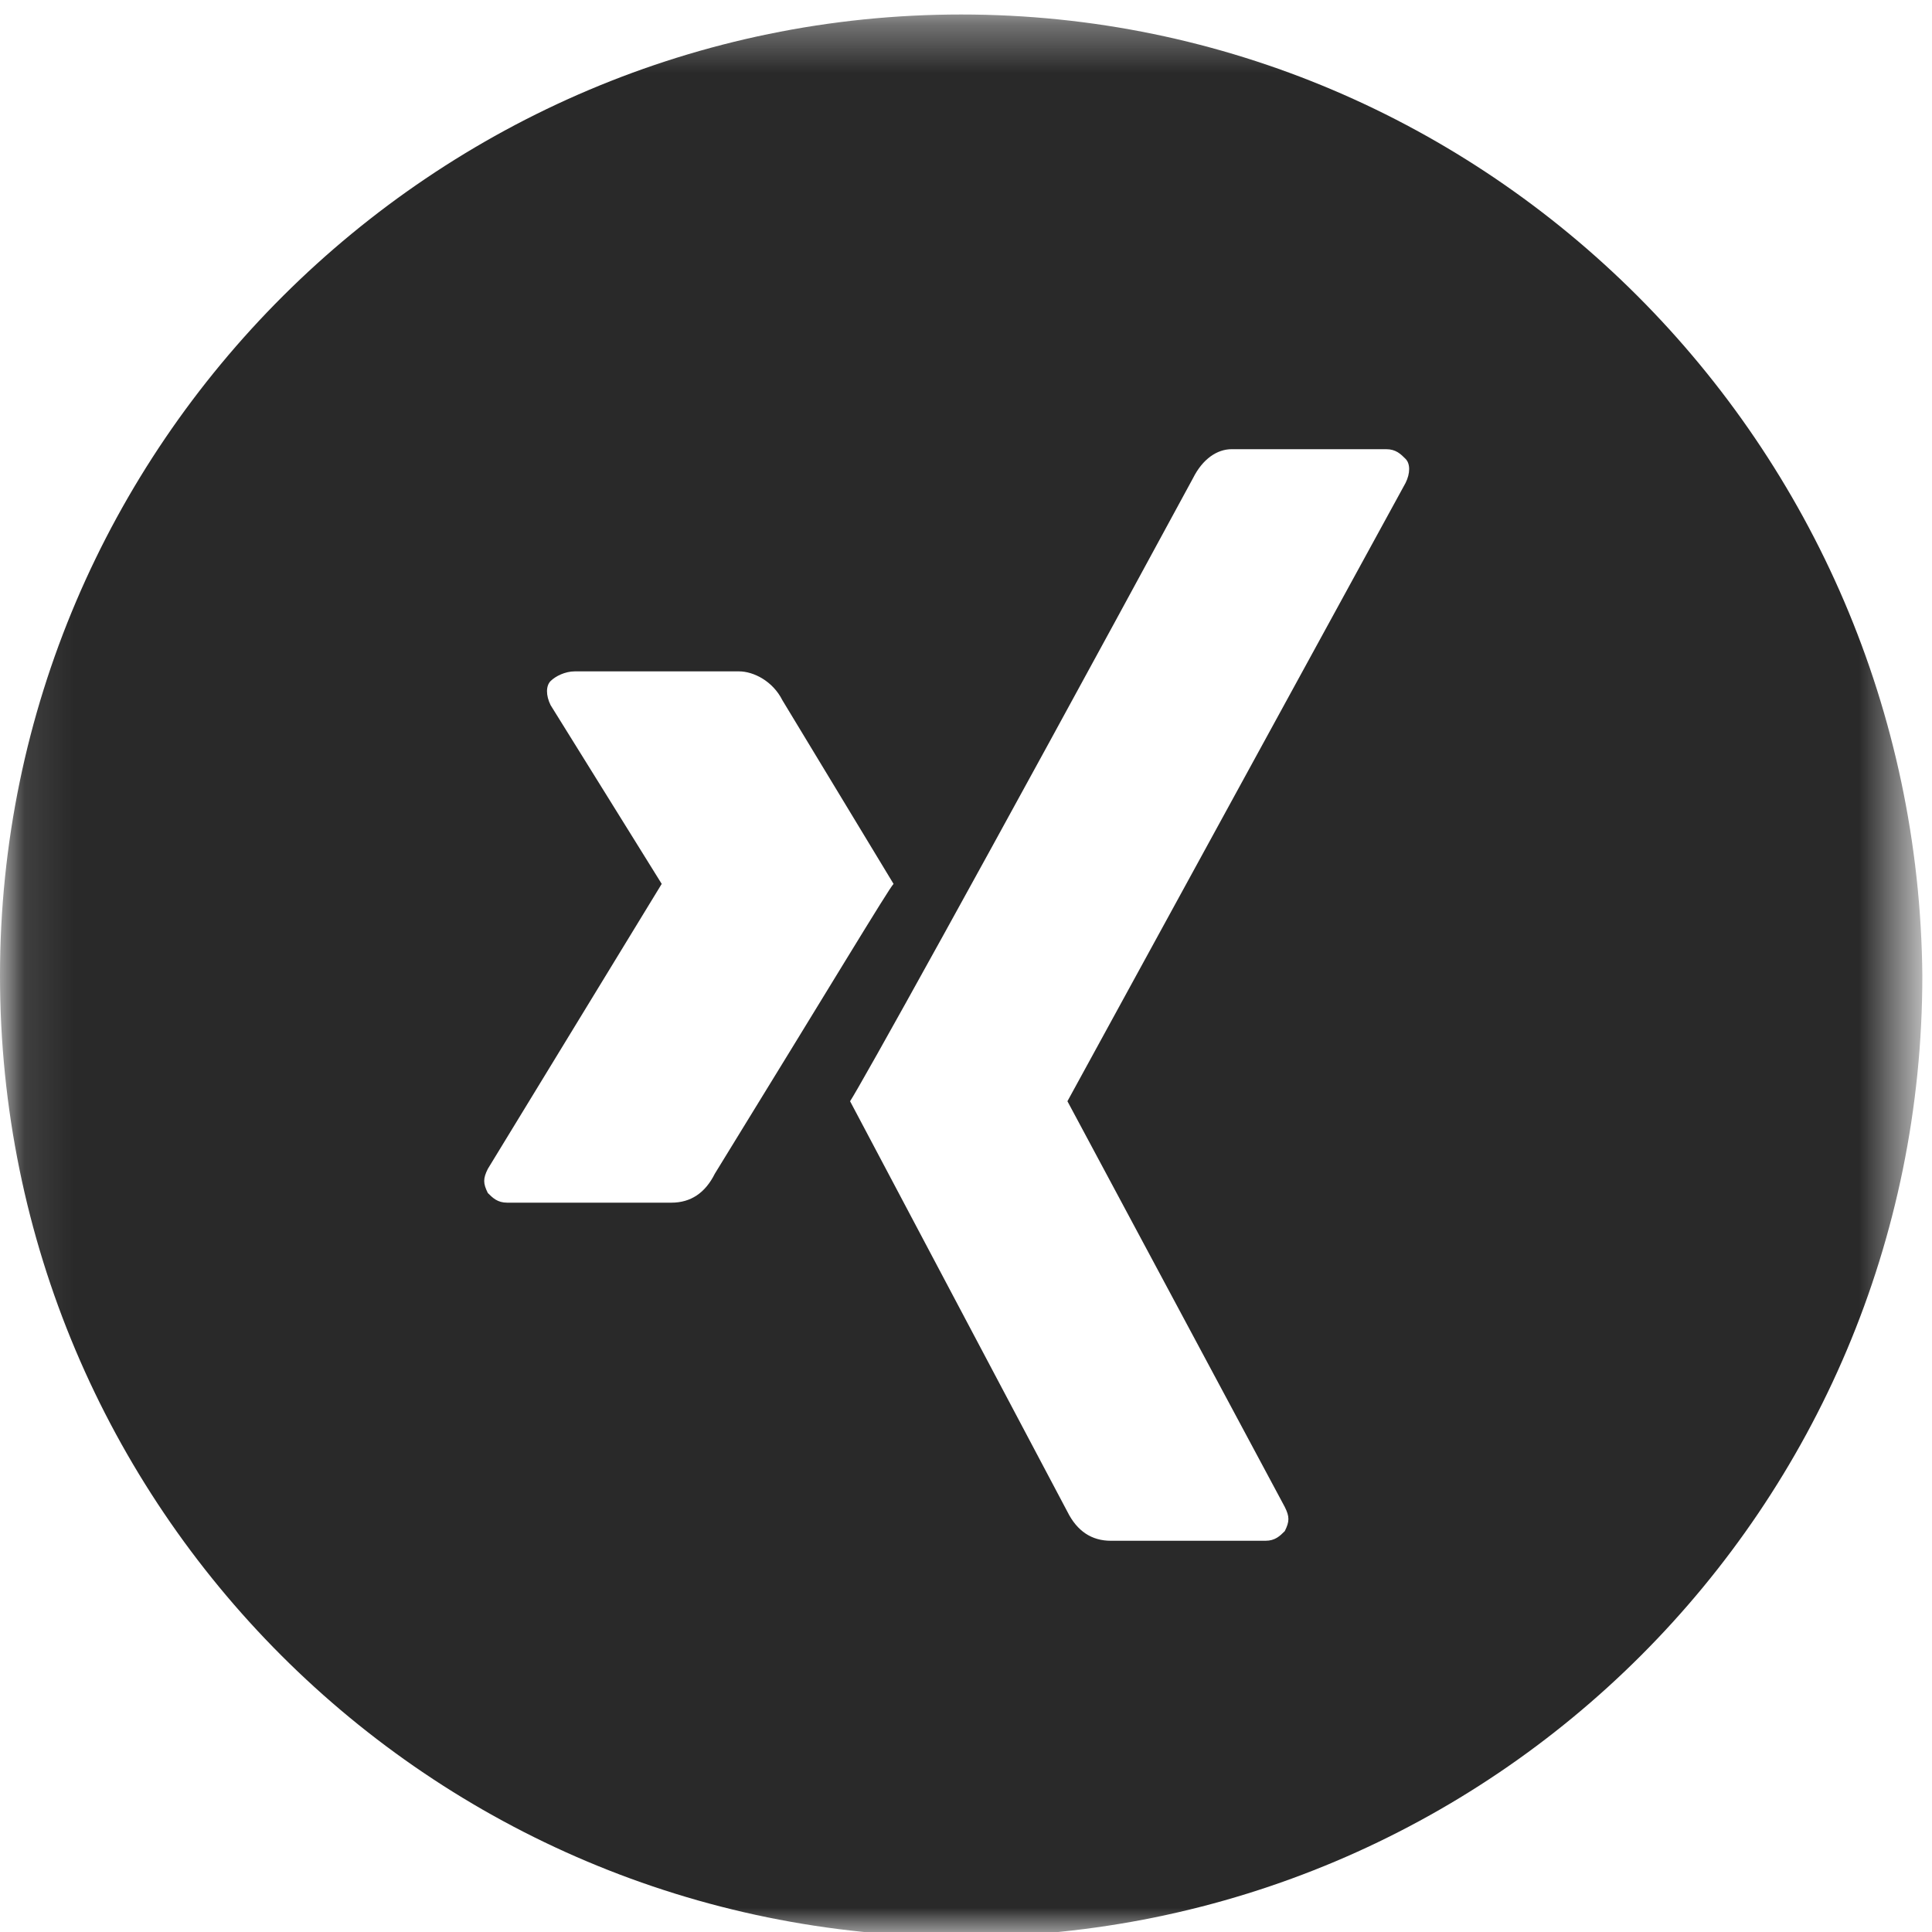 <?xml version="1.0" encoding="utf-8"?>
<svg xmlns="http://www.w3.org/2000/svg" xmlns:xlink="http://www.w3.org/1999/xlink" version="1.1" id="Ebene_1" x="0px" y="0px" viewBox="0 0 40 40" style="enable-background:new 0 0 40 40;" xml:space="preserve" width="17" height="17">
<style type="text/css">
	.st0{filter:url(#Adobe_OpacityMaskFilter);}
	.st1{fill-rule:evenodd;clip-rule:evenodd;fill:#FFFFFF;}
	.st2{mask:url(#mask-2_1_);fill-rule:evenodd;clip-rule:evenodd;fill:#292929;}
</style>
<g id="Group" transform="translate(1272, 445)">
	<g id="facebook-logo-button-copy">
		<g id="Clip-2">
		</g>
		<defs>
			<filter id="Adobe_OpacityMaskFilter" filterUnits="userSpaceOnUse" x="-1317" y="-454" width="84.7" height="49">
				<feColorMatrix type="matrix" values="1 0 0 0 0  0 1 0 0 0  0 0 1 0 0  0 0 0 1 0"/>
			</filter>
		</defs>
		<mask maskUnits="userSpaceOnUse" x="-1317" y="-454" width="84.7" height="49" id="mask-2_1_">
			<g class="st0">
				<polygon id="path-1_1_" class="st1" points="-1271.9,-444.7 -1232.3,-444.7 -1232.3,-405 -1271.9,-405     "/>
			</g>
		</mask>
		<path id="Fill-1" class="st2" d="M-1252.1-444.7c-10.9,0-19.9,8.9-19.9,19.9c0,11,8.9,19.9,19.9,19.9c11,0,19.9-8.9,19.9-19.9    C-1232.3-435.8-1241.2-444.7-1252.1-444.7z M-1309.3-449.3v-4.6h8.4c0,0,0.1,0,0.1,0h3.4c0,0,0.1,0,0.1,0h0.4v23.6h-12.5v-7.1    h-7.7v-0.5c0,0,0,0,0,0v-11.4H-1309.3z"/>
	</g>
	<g id="Group-7" transform="translate(10, 9)">
		<path id="Fill-1_1_" class="st1" d="M-1265.8-439.5c-0.2-0.4-0.6-0.6-0.9-0.6h-3.4c-0.2,0-0.4,0.1-0.5,0.2c-0.1,0.1-0.1,0.3,0,0.5    l2.3,3.7c0,0,0,0,0,0l-3.6,5.9c-0.1,0.2-0.1,0.3,0,0.5c0.1,0.1,0.2,0.2,0.4,0.2h3.4c0.4,0,0.7-0.2,0.9-0.6c2.4-3.9,3.6-5.9,3.7-6    L-1265.8-439.5z"/>
		<path id="Fill-4" class="st1" d="M-1252.9-444c0.1-0.2,0.1-0.4,0-0.5c-0.1-0.1-0.2-0.2-0.4-0.2h-3.2c-0.3,0-0.6,0.2-0.8,0.6    c-4.5,8.3-6.9,12.6-7.1,12.9l4.5,8.5c0.2,0.4,0.5,0.6,0.9,0.6h3.2c0.2,0,0.3-0.1,0.4-0.2c0.1-0.2,0.1-0.3,0-0.5l-4.5-8.4v0    L-1252.9-444z"/>
	</g>
</g>
</svg>
